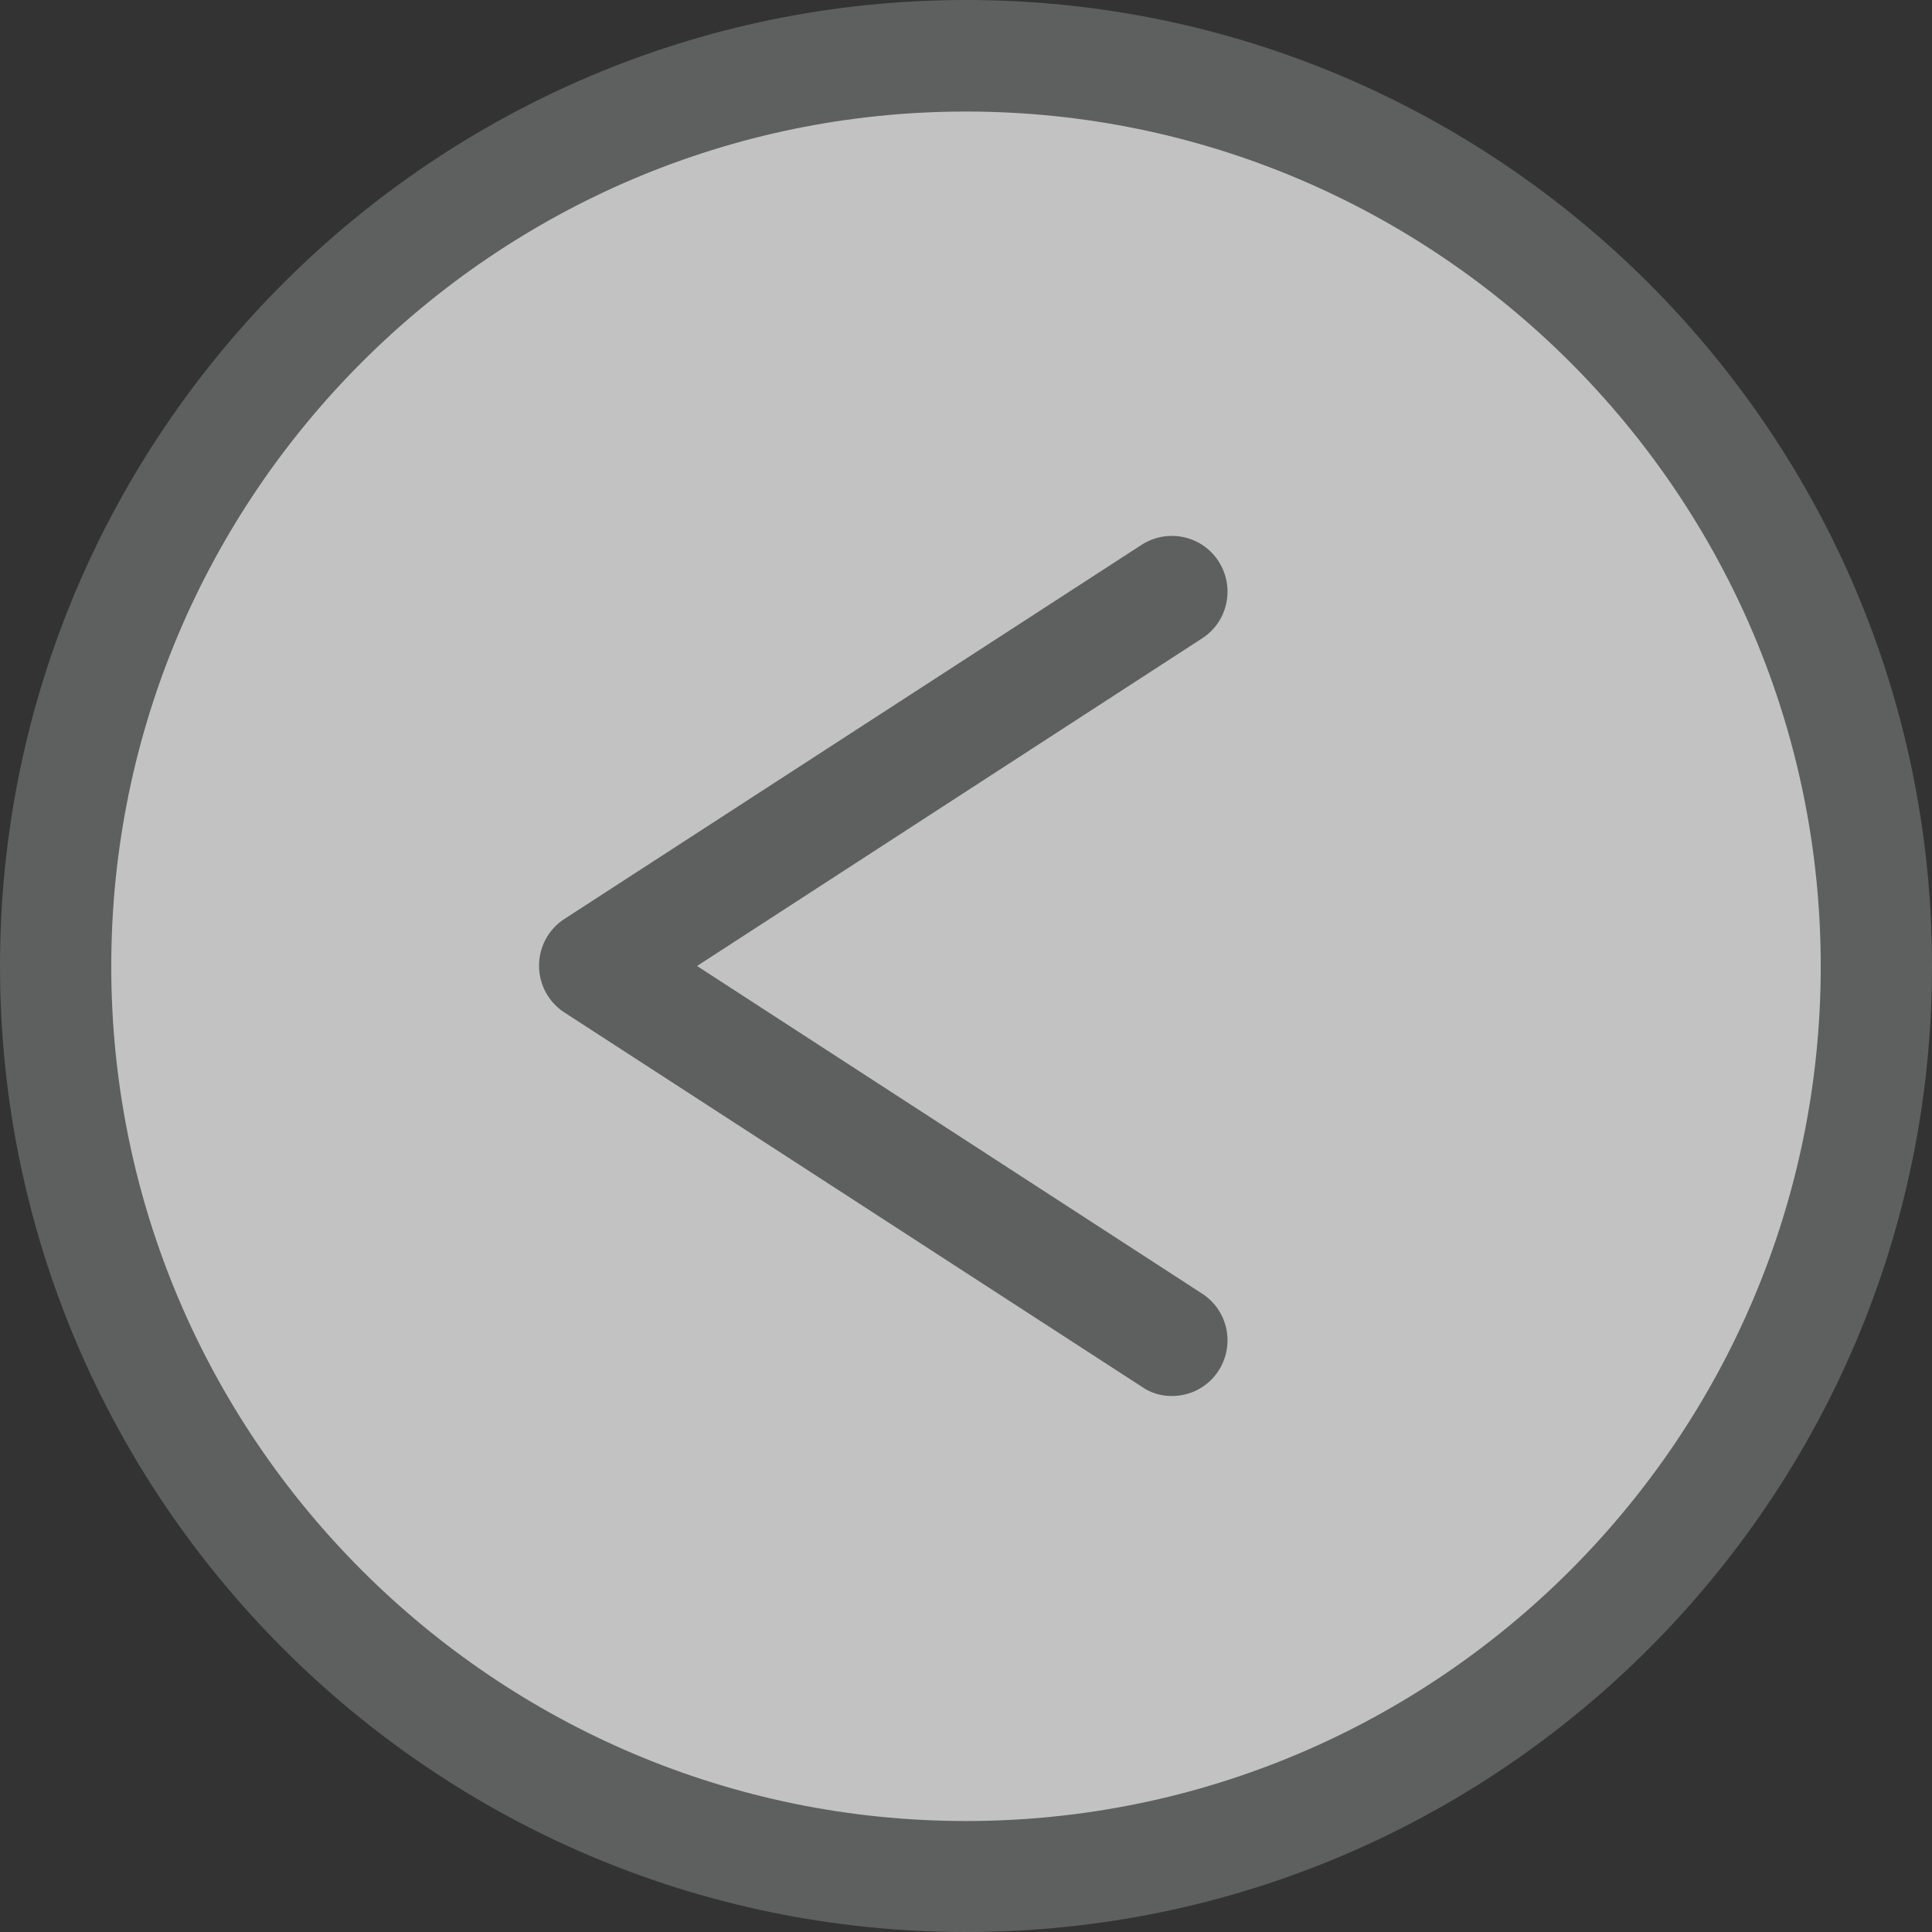 <?xml version="1.0" encoding="UTF-8" standalone="no"?>
<svg
   xmlns:dc="http://purl.org/dc/elements/1.1/"
   xmlns:cc="http://creativecommons.org/ns#"
   xmlns:rdf="http://www.w3.org/1999/02/22-rdf-syntax-ns#"
   xmlns:svg="http://www.w3.org/2000/svg"
   xmlns="http://www.w3.org/2000/svg"
   xmlns:sodipodi="http://sodipodi.sourceforge.net/DTD/sodipodi-0.dtd"
   xmlns:inkscape="http://www.inkscape.org/namespaces/inkscape"
   width="69.46"
   height="69.46"
   version="1.1"
   viewBox="0 0 69.46 69.46"
   id="svg1092"
   sodipodi:docname="slider-arrow-left.svg"
   inkscape:version="0.92.2 5c3e80d, 2017-08-06">
  <rect x="0" y="0" width="69.46" height="69.46" fill="#333333" stroke="none"/>
  <defs
     id="defs1096" />
  <sodipodi:namedview
     pagecolor="#ffffff"
     bordercolor="#666666"
     borderopacity="1"
     objecttolerance="10"
     gridtolerance="10"
     guidetolerance="10"
     inkscape:pageopacity="0"
     inkscape:pageshadow="2"
     inkscape:window-width="1642"
     inkscape:window-height="970"
     id="namedview1094"
     showgrid="false"
     inkscape:zoom="11.085517"
     inkscape:cx="34.73"
     inkscape:cy="34.73"
     inkscape:window-x="0"
     inkscape:window-y="0"
     inkscape:window-maximized="0"
     inkscape:current-layer="svg1092" />
  <style
     type="text/css"
     id="style1082">.st0{opacity:0.7;fill:#FFFFFF;}
	.st1{fill:#5E5F5F;}</style>
  <g
     transform="matrix(-1,0,0,1,233.34,-236.35)"
     id="g1090">
    <circle
       class="st0"
       cx="198.61"
       cy="271.09"
       r="32.73"
       id="circle1084"
       style="opacity:0.7;fill:#ffffff" />
    <path
       class="st1"
       d="m 198.61,305.81 c -19.15,0 -34.73,-15.58 -34.73,-34.73 0,-19.15 15.58,-34.73 34.73,-34.73 19.15,0 34.73,15.58 34.73,34.73 0,19.15 -15.58,34.73 -34.73,34.73 z m 0,-65.45 c -16.94,0 -30.73,13.78 -30.73,30.73 0,16.95 13.78,30.73 30.73,30.73 16.94,0 30.73,-13.78 30.73,-30.73 0,-16.95 -13.79,-30.73 -30.73,-30.73 z"
       id="path1086"
       inkscape:connector-curvature="0"
       style="fill:#5e5f5f" />
    <path
       class="st1"
       d="m 191.21,286.54 c -0.66,0 -1.3,-0.32 -1.68,-0.91 -0.6,-0.93 -0.34,-2.17 0.59,-2.77 l 18.16,-11.78 -18.16,-11.78 c -0.93,-0.6 -1.19,-1.84 -0.59,-2.77 0.6,-0.93 1.84,-1.19 2.77,-0.59 l 20.75,13.45 c 0.57,0.37 0.91,1 0.91,1.68 0,0.68 -0.34,1.31 -0.91,1.68 L 192.3,286.2 c -0.34,0.24 -0.71,0.34 -1.09,0.34 z"
       id="path1088"
       inkscape:connector-curvature="0"
       style="fill:#5e5f5f" />
  </g>
</svg>
